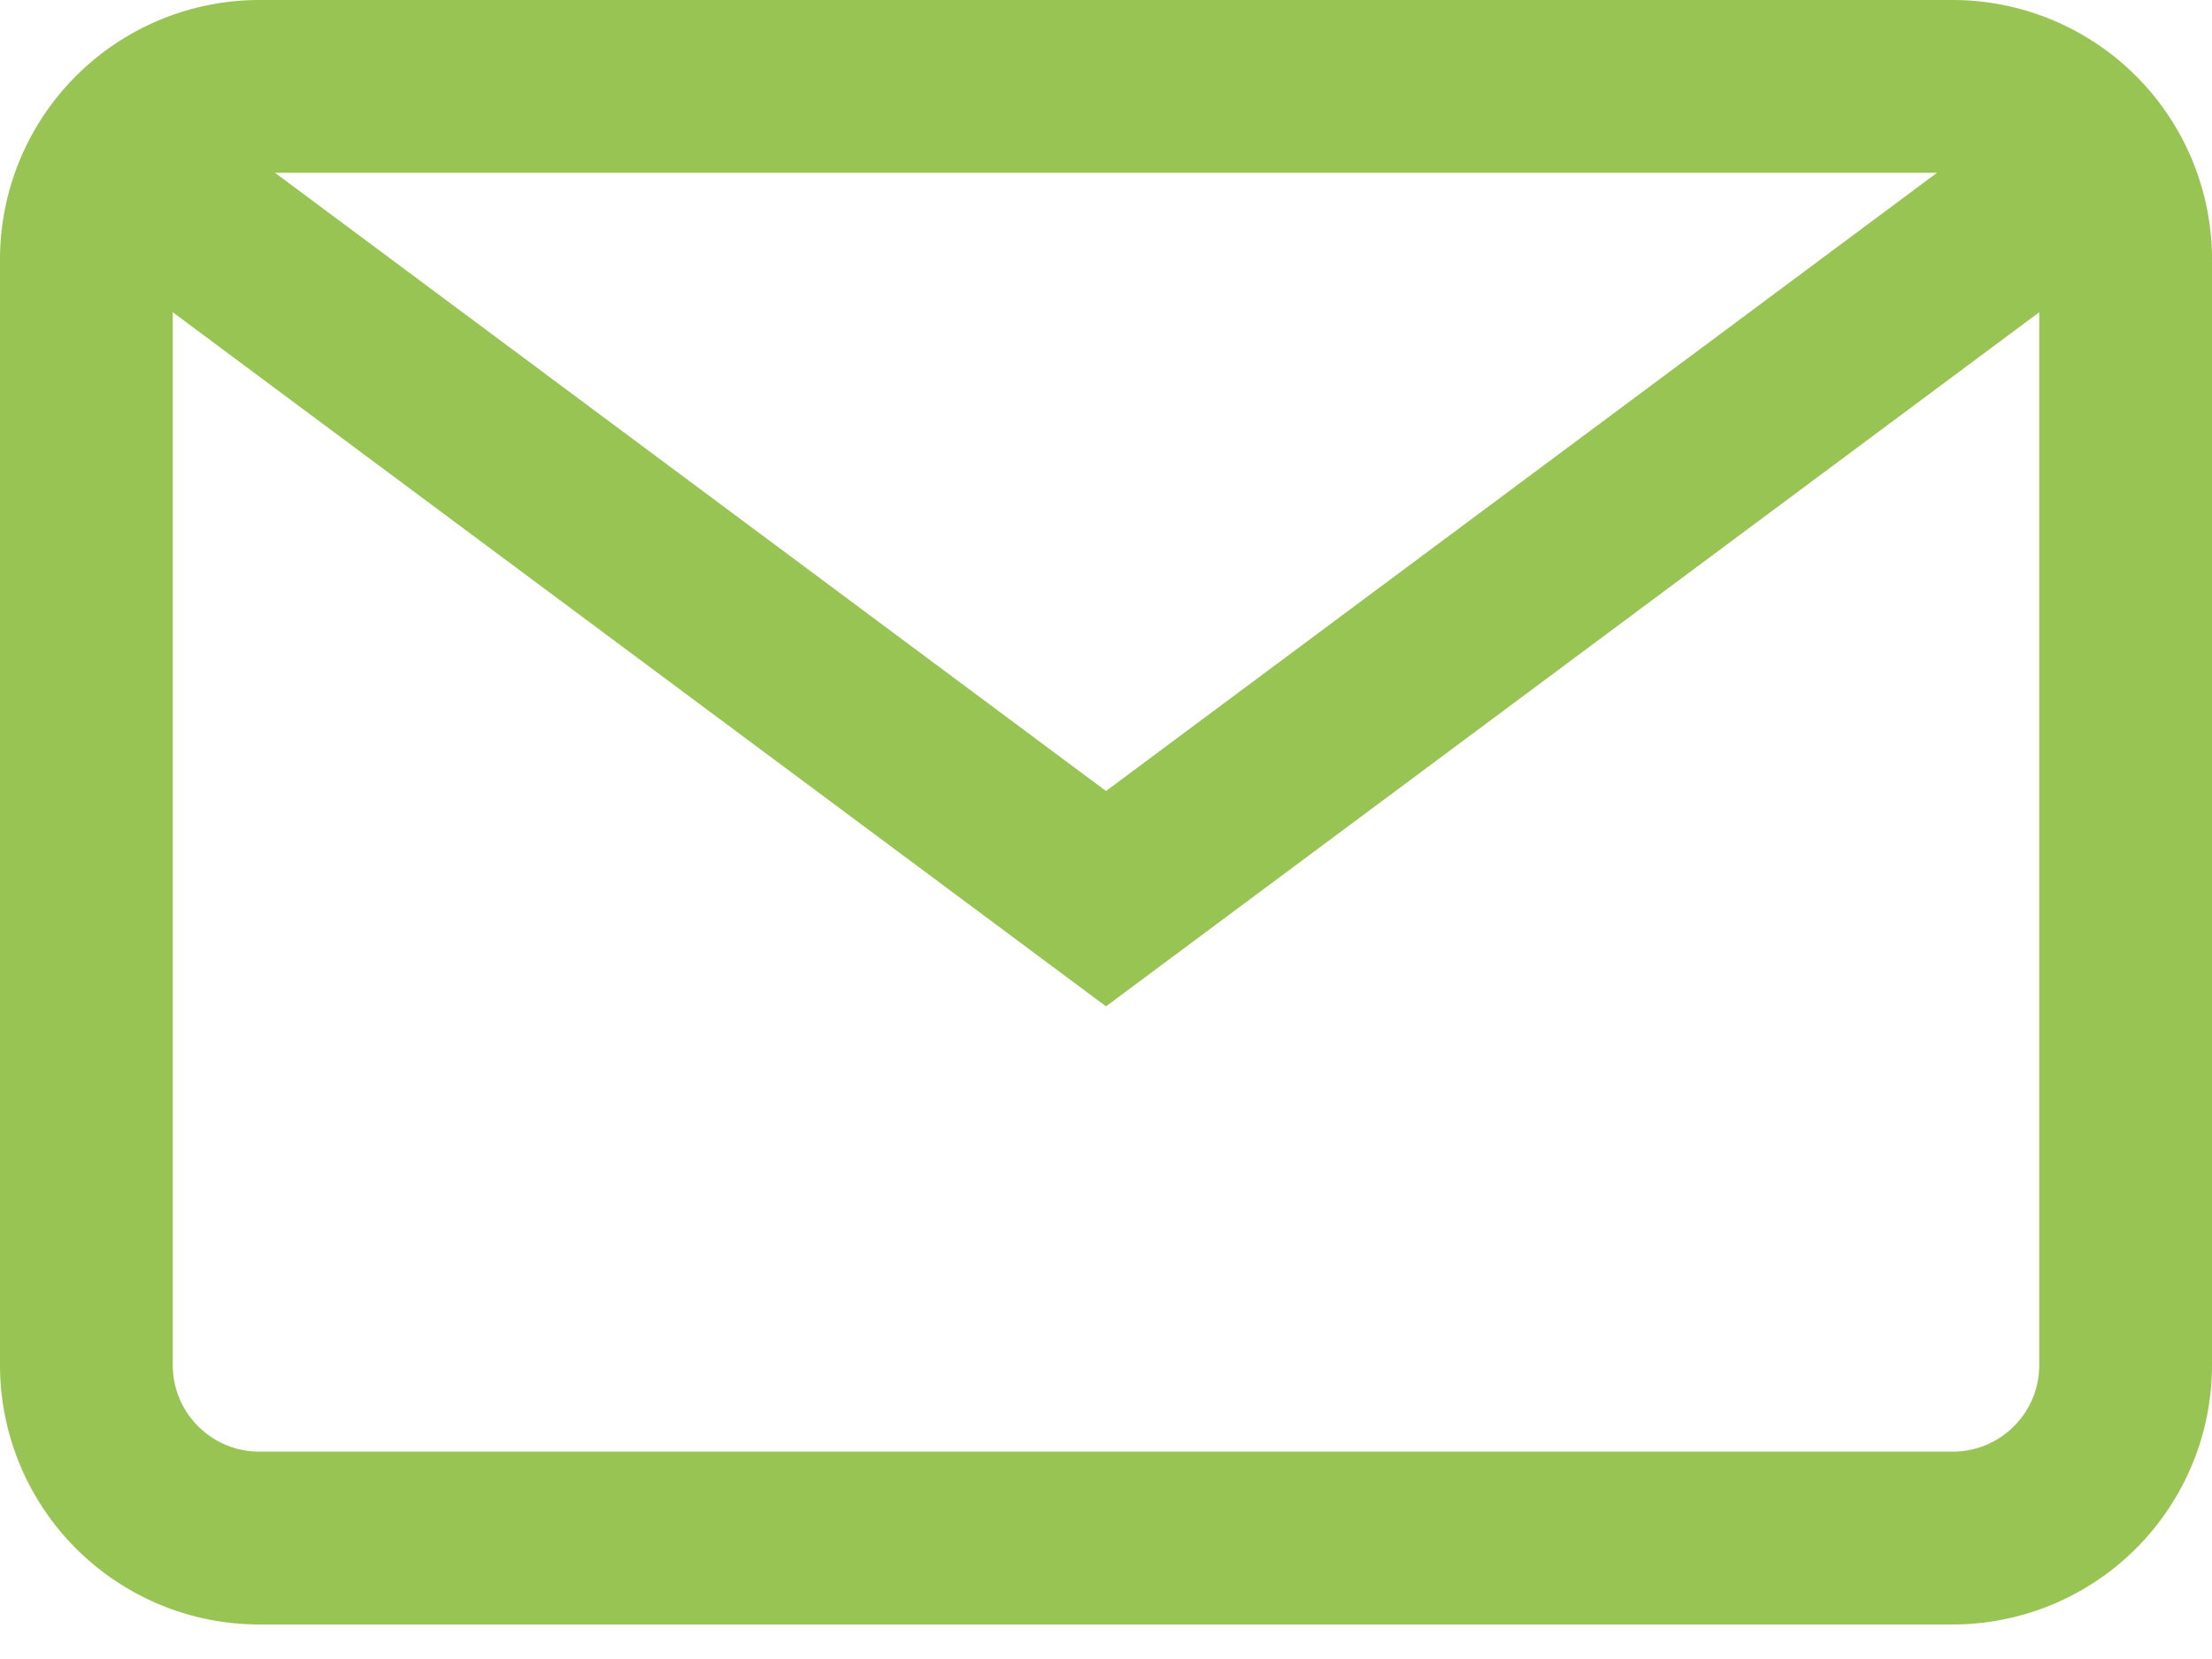 <svg width="20" height="15" fill="none" xmlns="http://www.w3.org/2000/svg"><path fill-rule="evenodd" clip-rule="evenodd" d="M2.344 0h15.312A2.346 2.346 0 0 1 20 2.344v10a2.346 2.346 0 0 1-2.344 2.344H2.344A2.346 2.346 0 0 1 0 12.344v-10A2.346 2.346 0 0 1 2.344 0zm15.312 13.125c.431 0 .782-.35.782-.781V2.823L10 9.099 1.562 2.823v9.52c0 .431.351.782.782.782h15.312zM2.486 1.562 10 7.152l7.514-5.59H2.486z" fill="#98C454"/></svg>